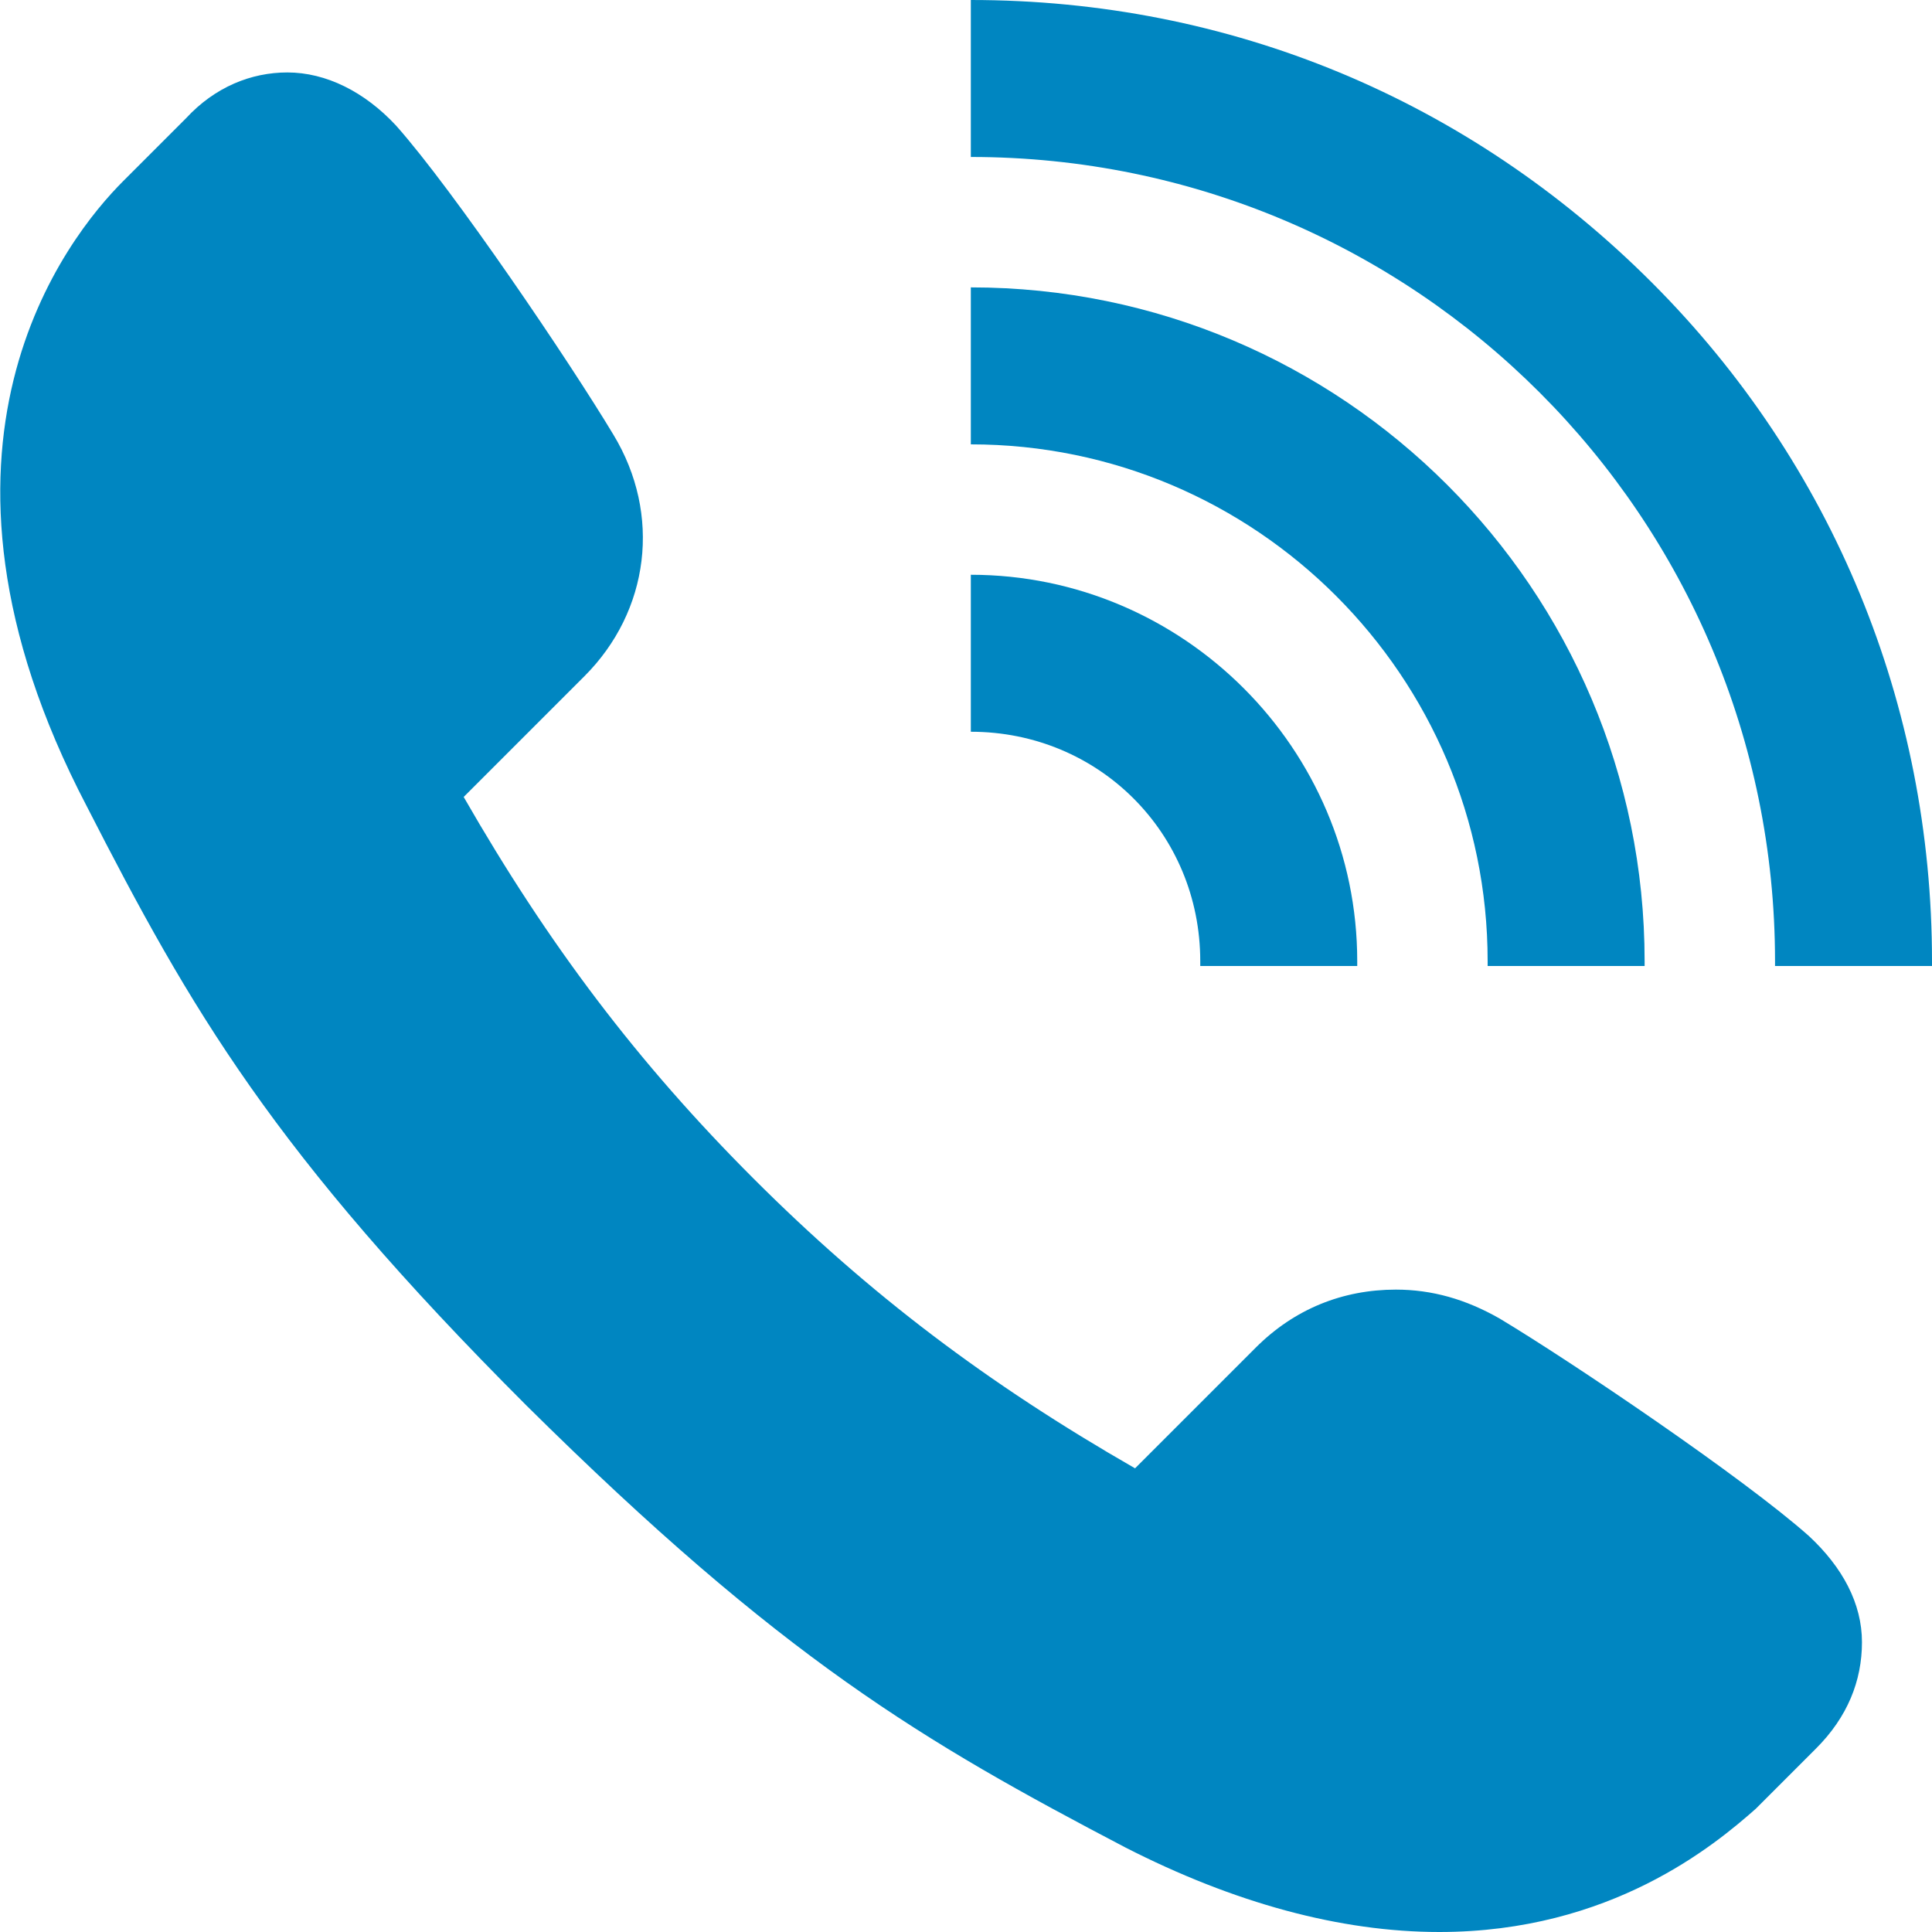 <?xml version="1.0" encoding="utf-8"?>
<!-- Generator: Adobe Illustrator 24.1.2, SVG Export Plug-In . SVG Version: 6.00 Build 0)  -->
<svg version="1.1" id="レイヤー_1" xmlns="http://www.w3.org/2000/svg" xmlns:xlink="http://www.w3.org/1999/xlink" x="0px"
	 y="0px" viewBox="0 0 80 80" style="enable-background:new 0 0 80 80;" xml:space="preserve">
<style type="text/css">
	.st0{fill:#0086C1;}
</style>
<g>
	<path class="st0" d="M59.6,80c-4.1,0-8.5-1.2-13-3.5c-8.4-4.4-14.2-7.8-24.8-18.3C11.3,47.7,7.9,41.8,3.6,33.4
		C-4.2,18.5,2.8,9.8,5.1,7.5l2.6-2.6C8.9,3.6,10.4,3,11.9,3c1.6,0,3.2,0.8,4.5,2.2c2.4,2.7,7.2,9.8,9,12.8c2,3.3,1.5,7.3-1.2,10
		l-5,5c3.5,6.1,7.2,11,12,15.8c4.8,4.8,9.7,8.5,15.8,12l5-5c1.6-1.6,3.6-2.4,5.8-2.4c1.5,0,2.9,0.4,4.3,1.2c3,1.8,10.1,6.6,12.8,9
		c1.4,1.3,2.2,2.8,2.2,4.4c0,1.6-0.6,3.1-1.9,4.4l-2.5,2.5C71,76.4,66.7,80,59.6,80C59.6,80,59.6,80,59.6,80z"/>
	<g>
		<path class="st0" d="M49.7,39.8c0,0.1,0,0.1,0,0.2h6.5c0-0.1,0-0.1,0-0.2c0-8.8-7.2-16-16-16v6.5C45.5,30.3,49.7,34.5,49.7,39.8z"
			/>
		<path class="st0" d="M61.6,39.8c0,0.1,0,0.1,0,0.2h6.5c0-0.1,0-0.1,0-0.2c0-15.4-12.5-27.9-27.9-27.9v6.5
			C52,18.4,61.6,28,61.6,39.8z"/>
		<path class="st0" d="M73.5,39.8c0,0.1,0,0.1,0,0.2H80c0-0.1,0-0.1,0-0.2c0-10.6-4.1-20.6-11.6-28.1C60.8,4.1,50.9,0,40.2,0v6.5
			C58.6,6.5,73.5,21.4,73.5,39.8z"/>
	</g>
</g>
</svg>
